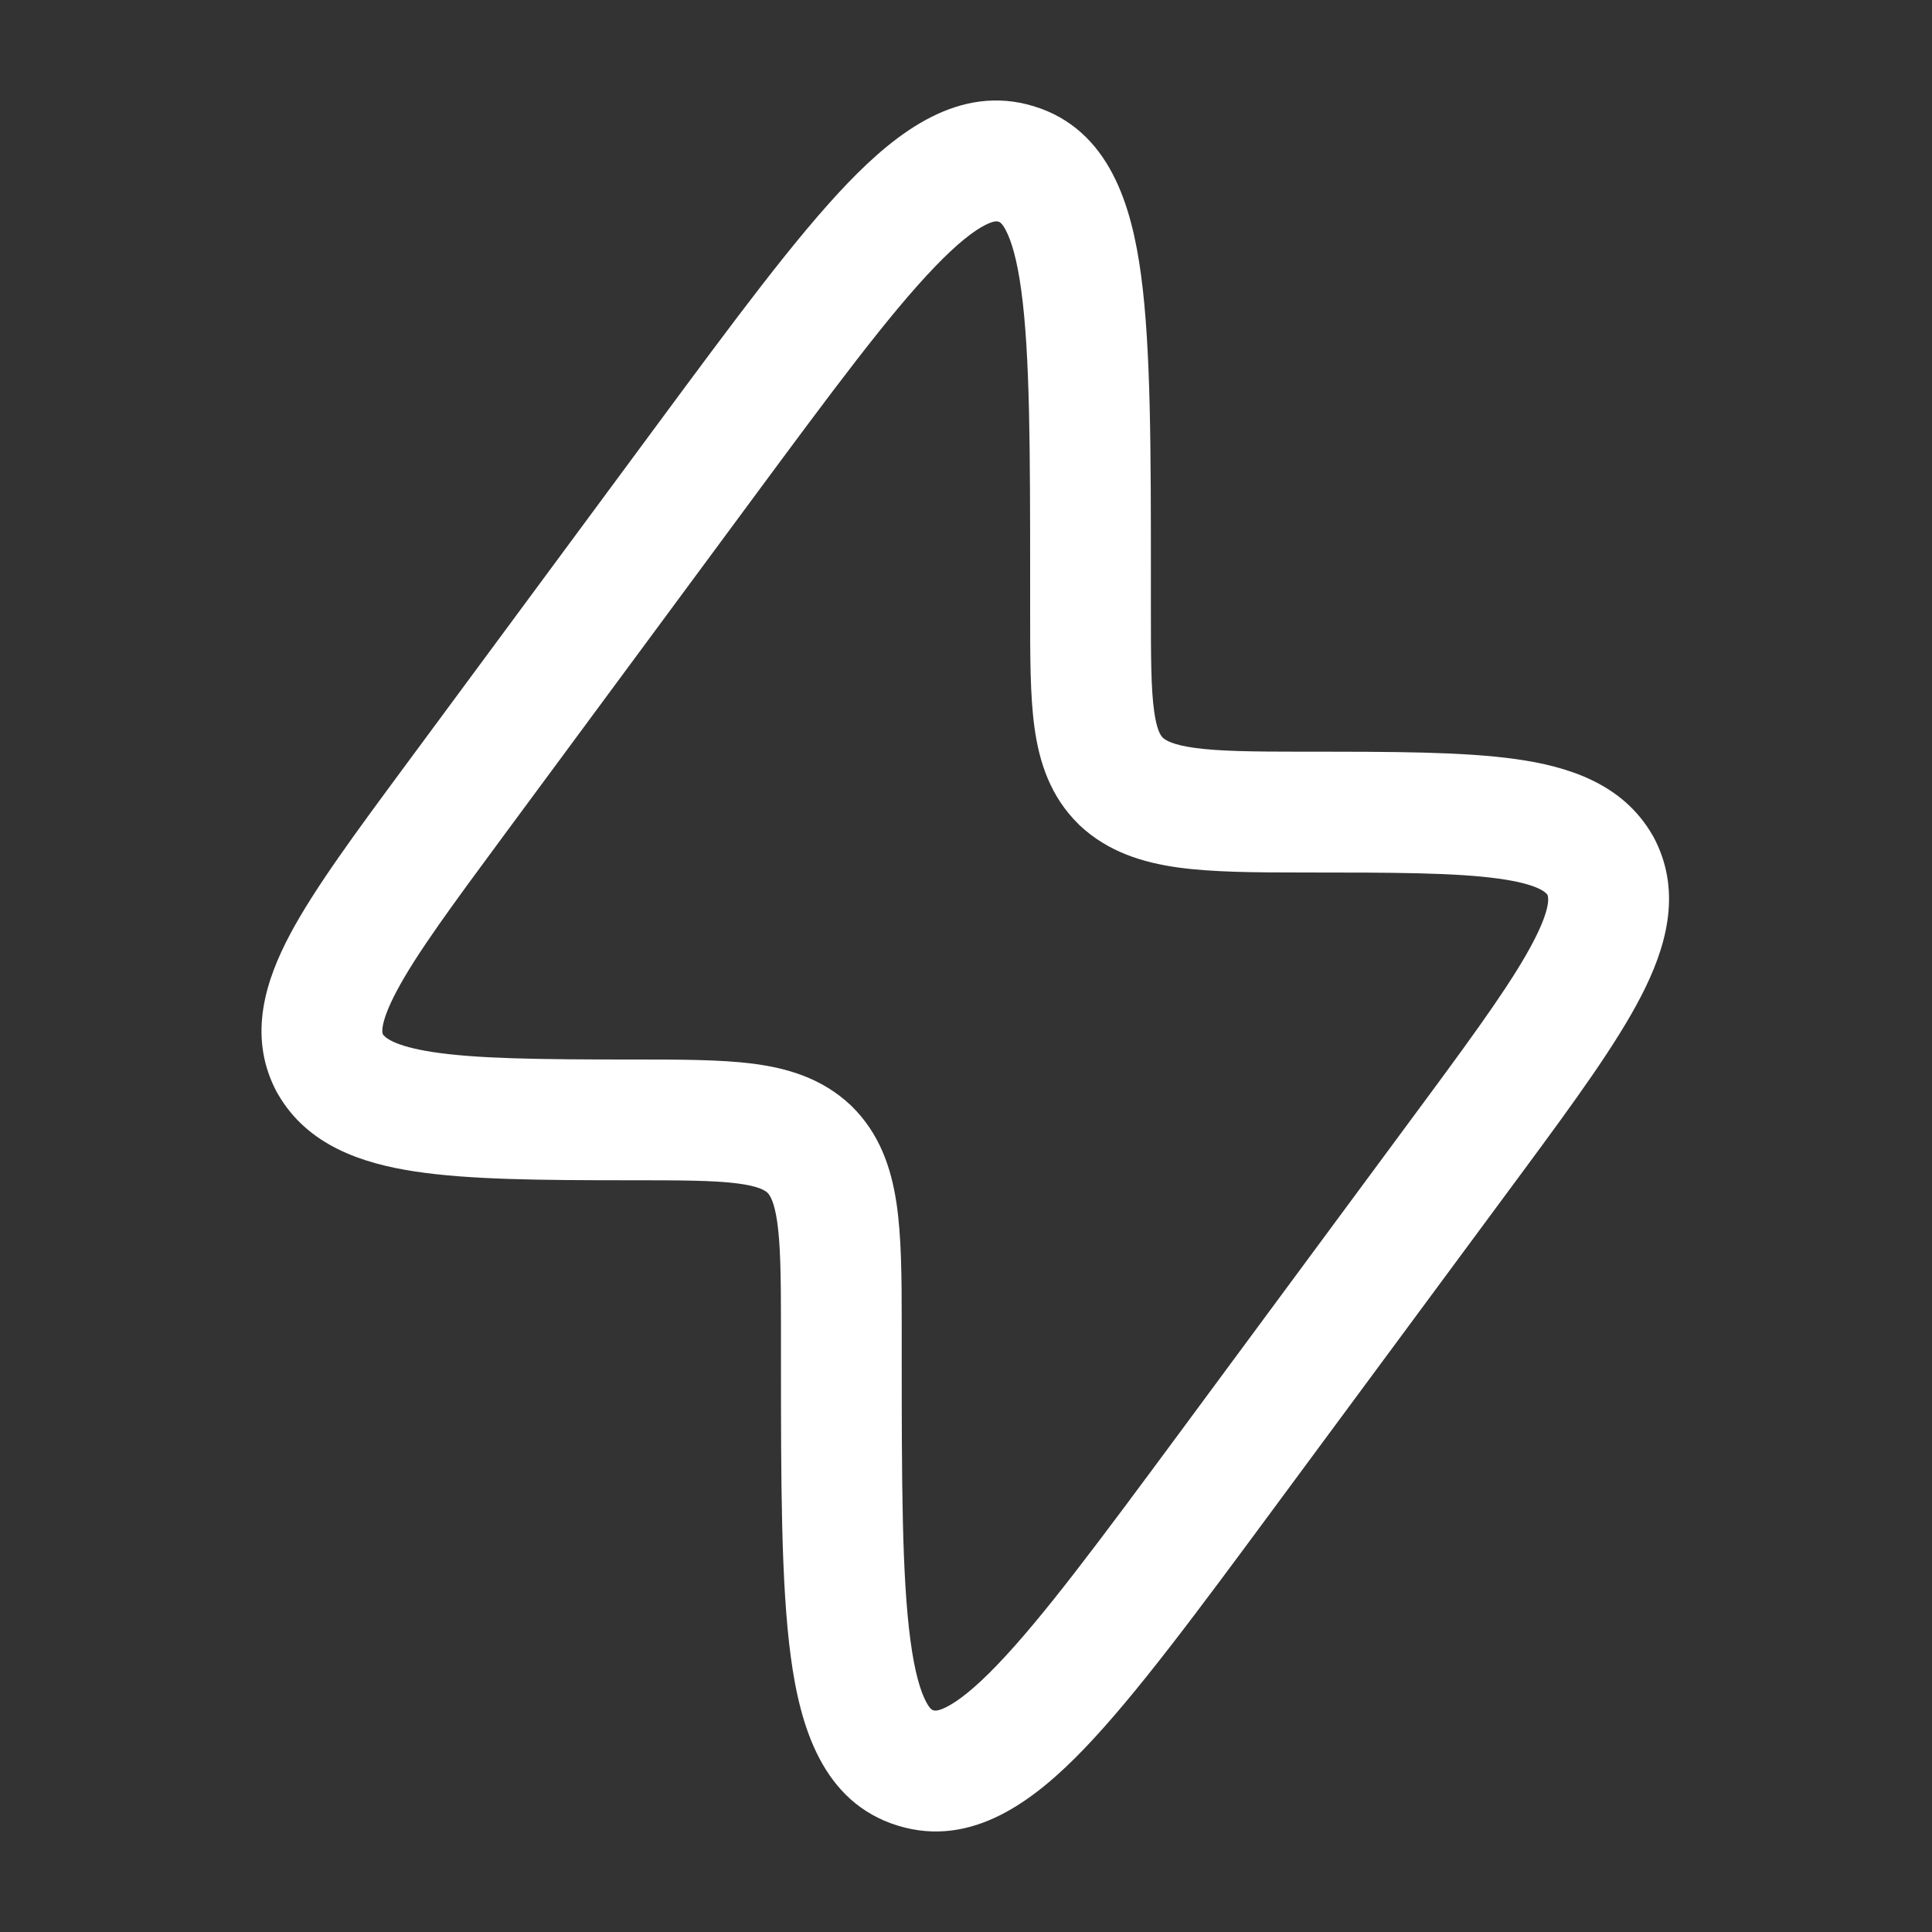 <svg width="40" height="40" viewBox="0 0 40 40" fill="none" xmlns="http://www.w3.org/2000/svg">
<rect x="0" y="0" width="40" height="40" fill="#333333" stroke="none"/>
<path fill-rule="evenodd" clip-rule="evenodd" d="M34.211 17.288C33.593 16.219 32.461 15.867 31.381 15.716C30.291 15.563 28.833 15.563 27.069 15.563H26.969C25.919 15.563 25.232 15.553 24.732 15.484C24.279 15.421 24.136 15.328 24.074 15.273C24.029 15.226 23.949 15.117 23.895 14.722C23.83 14.256 23.828 13.618 23.828 12.594V11.97C23.828 9.324 23.828 7.205 23.624 5.694C23.433 4.275 22.979 2.682 21.405 2.2C19.859 1.726 18.562 2.742 17.554 3.789C16.481 4.905 15.205 6.631 13.608 8.791L8.38 15.865C7.363 17.241 6.515 18.389 6.009 19.337C5.503 20.288 5.134 21.417 5.696 22.544L5.698 22.548L5.704 22.56L5.711 22.573L5.717 22.586L5.725 22.6L5.732 22.613L5.739 22.626L5.746 22.639L5.753 22.65L5.756 22.654C6.368 23.715 7.495 24.087 8.586 24.253C9.71 24.425 11.209 24.436 13.028 24.436C14.089 24.436 14.766 24.438 15.262 24.501C15.701 24.557 15.833 24.644 15.889 24.693C15.939 24.745 16.026 24.867 16.088 25.276C16.158 25.745 16.169 26.393 16.169 27.405L16.169 28.029C16.169 30.675 16.169 32.794 16.373 34.306C16.564 35.724 17.018 37.317 18.592 37.799C20.138 38.273 21.435 37.257 22.443 36.21C23.516 35.094 24.792 33.368 26.389 31.207L31.555 24.219C32.606 22.796 33.471 21.608 33.98 20.619C34.479 19.651 34.828 18.515 34.271 17.399L34.269 17.395L34.263 17.383L34.256 17.37L34.249 17.357L34.242 17.343L34.235 17.329L34.228 17.317L34.221 17.304L34.214 17.292L34.211 17.288ZM19.356 5.523C18.409 6.506 17.229 8.098 15.556 10.361L10.453 17.267C9.357 18.75 8.623 19.747 8.216 20.513C8.018 20.885 7.943 21.12 7.922 21.262C7.909 21.35 7.917 21.39 7.927 21.415C7.968 21.474 8.143 21.656 8.963 21.782C9.86 21.919 11.149 21.936 13.028 21.936H13.105C14.067 21.936 14.905 21.936 15.579 22.021C16.301 22.113 17.018 22.323 17.611 22.881L17.621 22.89L17.631 22.9C18.214 23.472 18.451 24.182 18.56 24.904C18.664 25.594 18.669 26.442 18.669 27.405L18.669 27.921C18.669 30.699 18.672 32.648 18.851 33.972C18.939 34.631 19.059 35.017 19.173 35.233C19.259 35.395 19.308 35.406 19.322 35.408L19.325 35.409L19.327 35.41C19.345 35.416 19.406 35.437 19.595 35.342C19.832 35.223 20.17 34.966 20.641 34.476C21.588 33.493 22.767 31.901 24.441 29.638L29.544 22.733C30.634 21.258 31.36 20.245 31.758 19.473C32.099 18.811 32.062 18.587 32.04 18.528C32.002 18.473 31.834 18.303 31.034 18.192C30.139 18.067 28.858 18.064 26.969 18.064C25.964 18.064 25.093 18.058 24.387 17.96C23.66 17.858 22.941 17.639 22.352 17.086L22.342 17.077L22.333 17.067C21.744 16.489 21.517 15.78 21.418 15.064C21.327 14.407 21.328 13.593 21.328 12.675V12.078C21.328 9.3 21.325 7.351 21.146 6.027C21.058 5.368 20.938 4.982 20.824 4.766C20.738 4.604 20.689 4.594 20.675 4.591L20.672 4.59L20.67 4.589C20.652 4.583 20.591 4.562 20.401 4.657C20.165 4.776 19.827 5.033 19.356 5.523Z" fill="white"/>
</svg>

